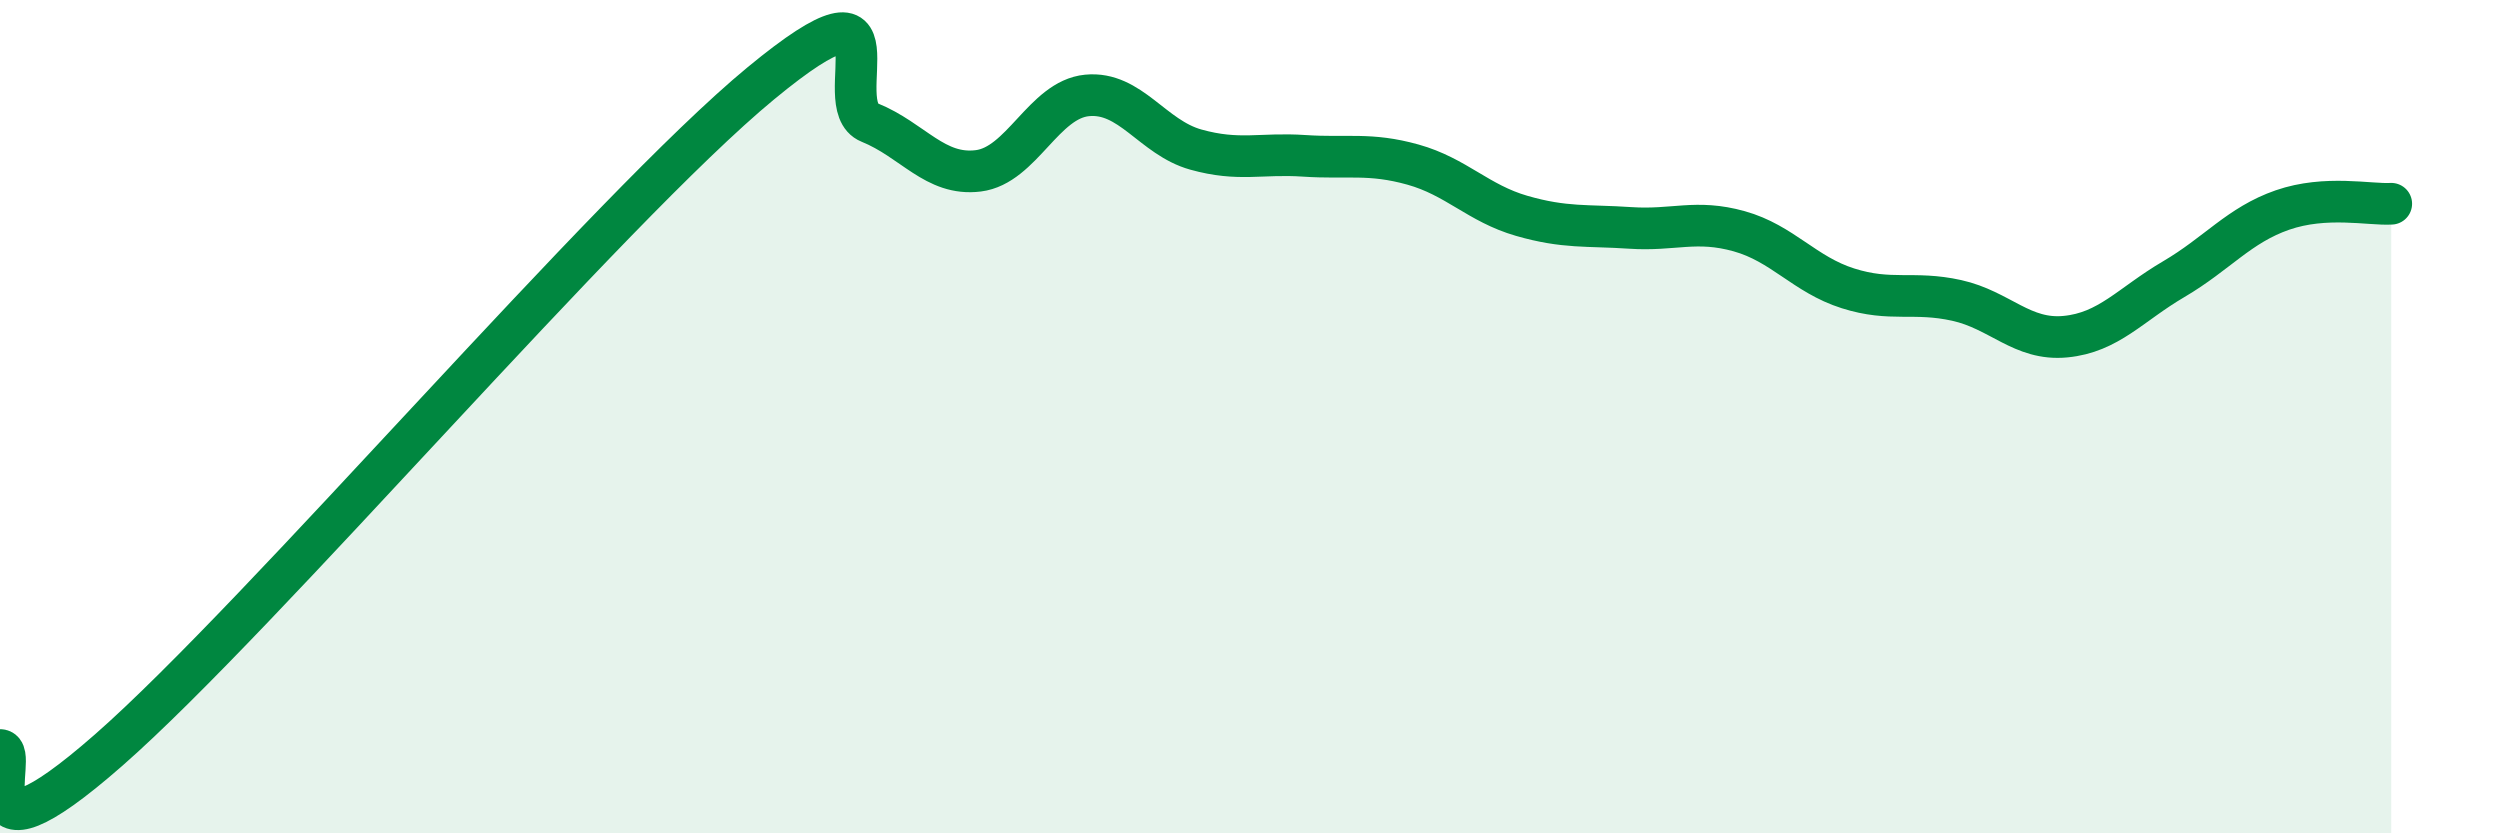 
    <svg width="60" height="20" viewBox="0 0 60 20" xmlns="http://www.w3.org/2000/svg">
      <path
        d="M 0,18 C 0.52,18 -1.04,21.2 2.61,18 C 6.26,14.8 14.61,5.01 18.26,2 C 21.91,-1.01 19.83,2.52 20.87,2.94 C 21.91,3.36 22.44,4.23 23.48,4.1 C 24.52,3.97 25.05,2.39 26.09,2.29 C 27.13,2.19 27.66,3.3 28.7,3.59 C 29.74,3.88 30.26,3.67 31.3,3.74 C 32.34,3.81 32.87,3.66 33.91,3.95 C 34.95,4.24 35.48,4.88 36.52,5.18 C 37.56,5.48 38.09,5.4 39.13,5.47 C 40.17,5.54 40.7,5.26 41.74,5.55 C 42.78,5.84 43.31,6.59 44.35,6.92 C 45.39,7.25 45.92,6.98 46.96,7.21 C 48,7.44 48.53,8.18 49.57,8.08 C 50.61,7.98 51.13,7.31 52.17,6.7 C 53.21,6.09 53.74,5.4 54.78,5.04 C 55.82,4.68 56.87,4.92 57.39,4.89L57.39 20L0 20Z"
        fill="#008740"
        opacity="0.1"
        stroke-linecap="round"
        stroke-linejoin="round"
      />
      <path
        d="M 0,18 C 0.52,18 -1.04,21.2 2.61,18 C 6.26,14.8 14.61,5.01 18.26,2 C 21.91,-1.01 19.83,2.52 20.87,2.94 C 21.91,3.36 22.44,4.23 23.48,4.1 C 24.52,3.97 25.05,2.39 26.09,2.29 C 27.13,2.19 27.66,3.3 28.7,3.59 C 29.74,3.88 30.26,3.67 31.3,3.74 C 32.34,3.81 32.87,3.66 33.91,3.95 C 34.95,4.24 35.48,4.88 36.52,5.18 C 37.56,5.48 38.09,5.4 39.13,5.47 C 40.17,5.54 40.7,5.26 41.74,5.55 C 42.78,5.84 43.31,6.59 44.35,6.92 C 45.39,7.25 45.92,6.98 46.96,7.21 C 48,7.44 48.53,8.18 49.57,8.08 C 50.61,7.98 51.13,7.31 52.17,6.7 C 53.21,6.09 53.74,5.4 54.78,5.04 C 55.82,4.68 56.87,4.92 57.39,4.89"
        stroke="#008740"
        stroke-width="1"
        fill="none"
        stroke-linecap="round"
        stroke-linejoin="round"
      />
    </svg>
  